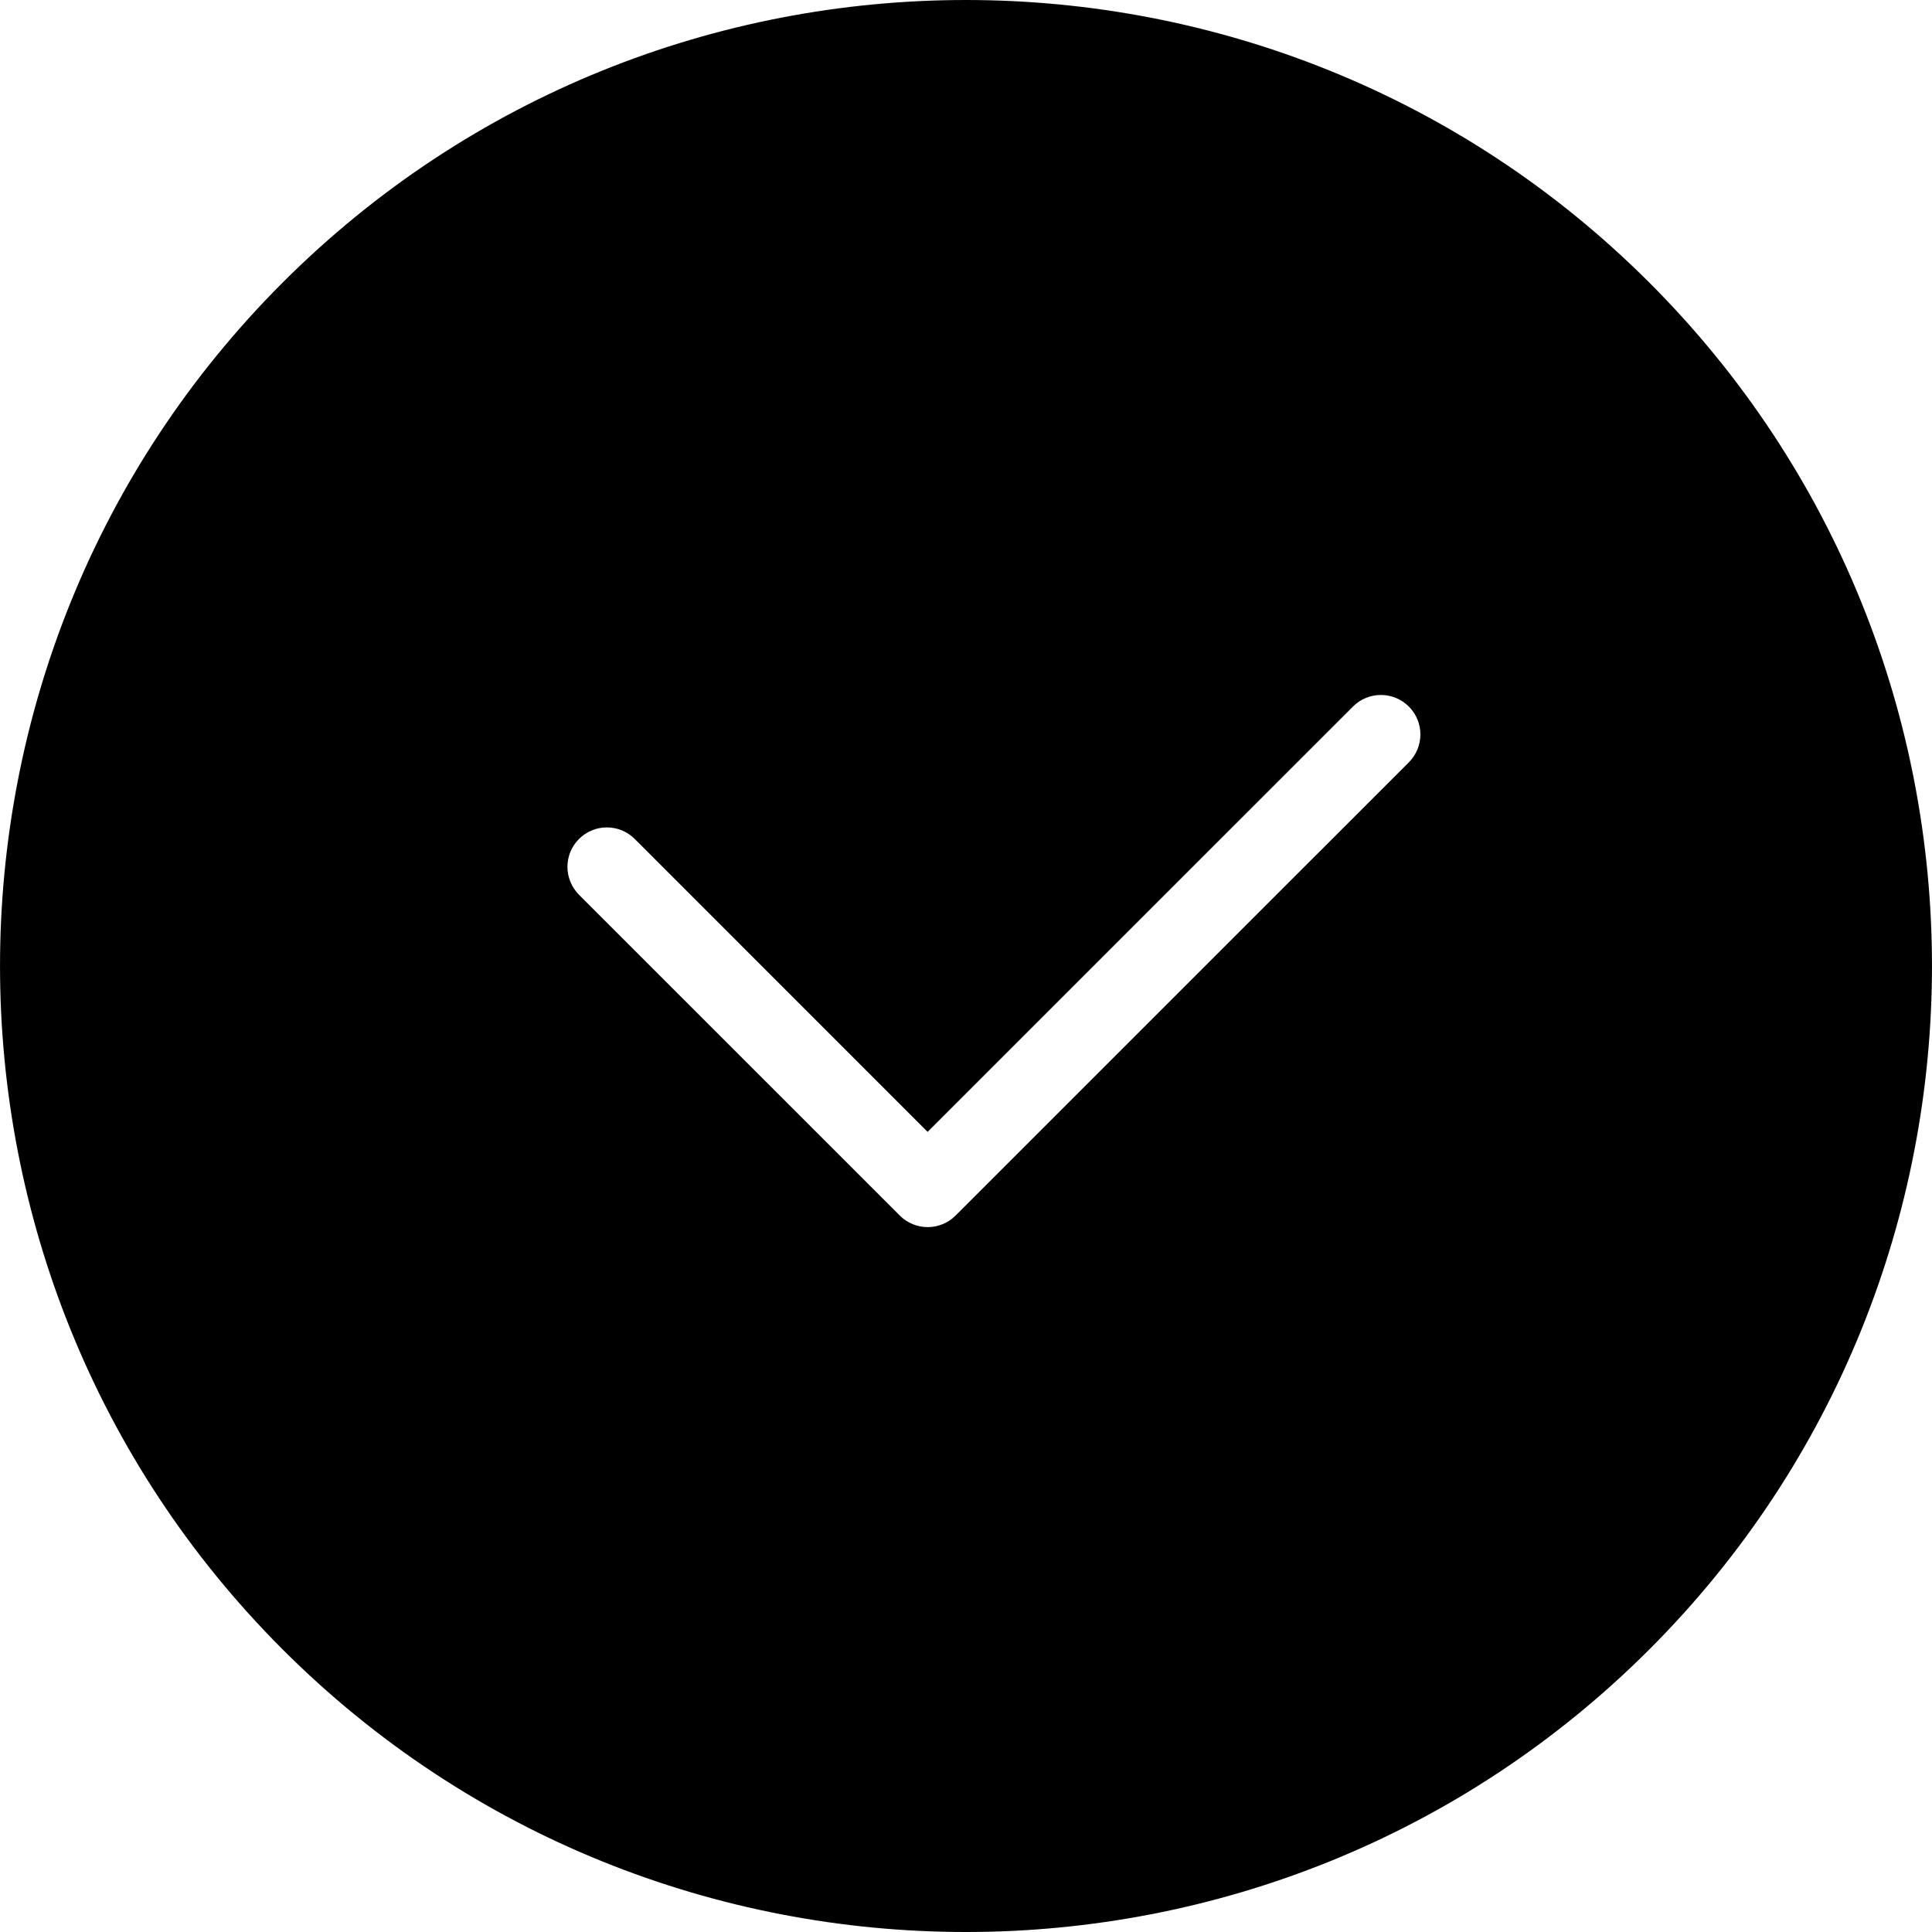 <?xml version="1.0" encoding="iso-8859-1"?>
<!-- Uploaded to: SVG Repo, www.svgrepo.com, Generator: SVG Repo Mixer Tools -->
<!DOCTYPE svg PUBLIC "-//W3C//DTD SVG 1.1//EN" "http://www.w3.org/Graphics/SVG/1.1/DTD/svg11.dtd">
<svg fill="#000000" version="1.1" id="Capa_1" xmlns="http://www.w3.org/2000/svg" xmlns:xlink="http://www.w3.org/1999/xlink" 
	 width="800px" height="800px" viewBox="0 0 301.153 301.153"
	 xml:space="preserve">
<g>
	<path d="M257.098,44.055c-58.738-58.736-154.311-58.742-213.047,0c-58.733,58.738-58.727,154.319,0,213.047
		c58.742,58.739,154.314,58.733,213.047,0C315.831,198.362,315.837,102.793,257.098,44.055z M148.952,189.476
		c-2.402,2.402-6.29,2.402-8.695,0l-50.008-50.005c-1.186-1.198-1.79-2.771-1.801-4.348c0-1.573,0.604-3.146,1.801-4.348
		c2.405-2.401,6.29-2.401,8.695,0l45.648,45.657l66.305-66.299c2.414-2.411,6.3-2.401,8.707,0c2.402,2.405,2.402,6.29,0,8.695
		L148.952,189.476z"/>
</g>
</svg>